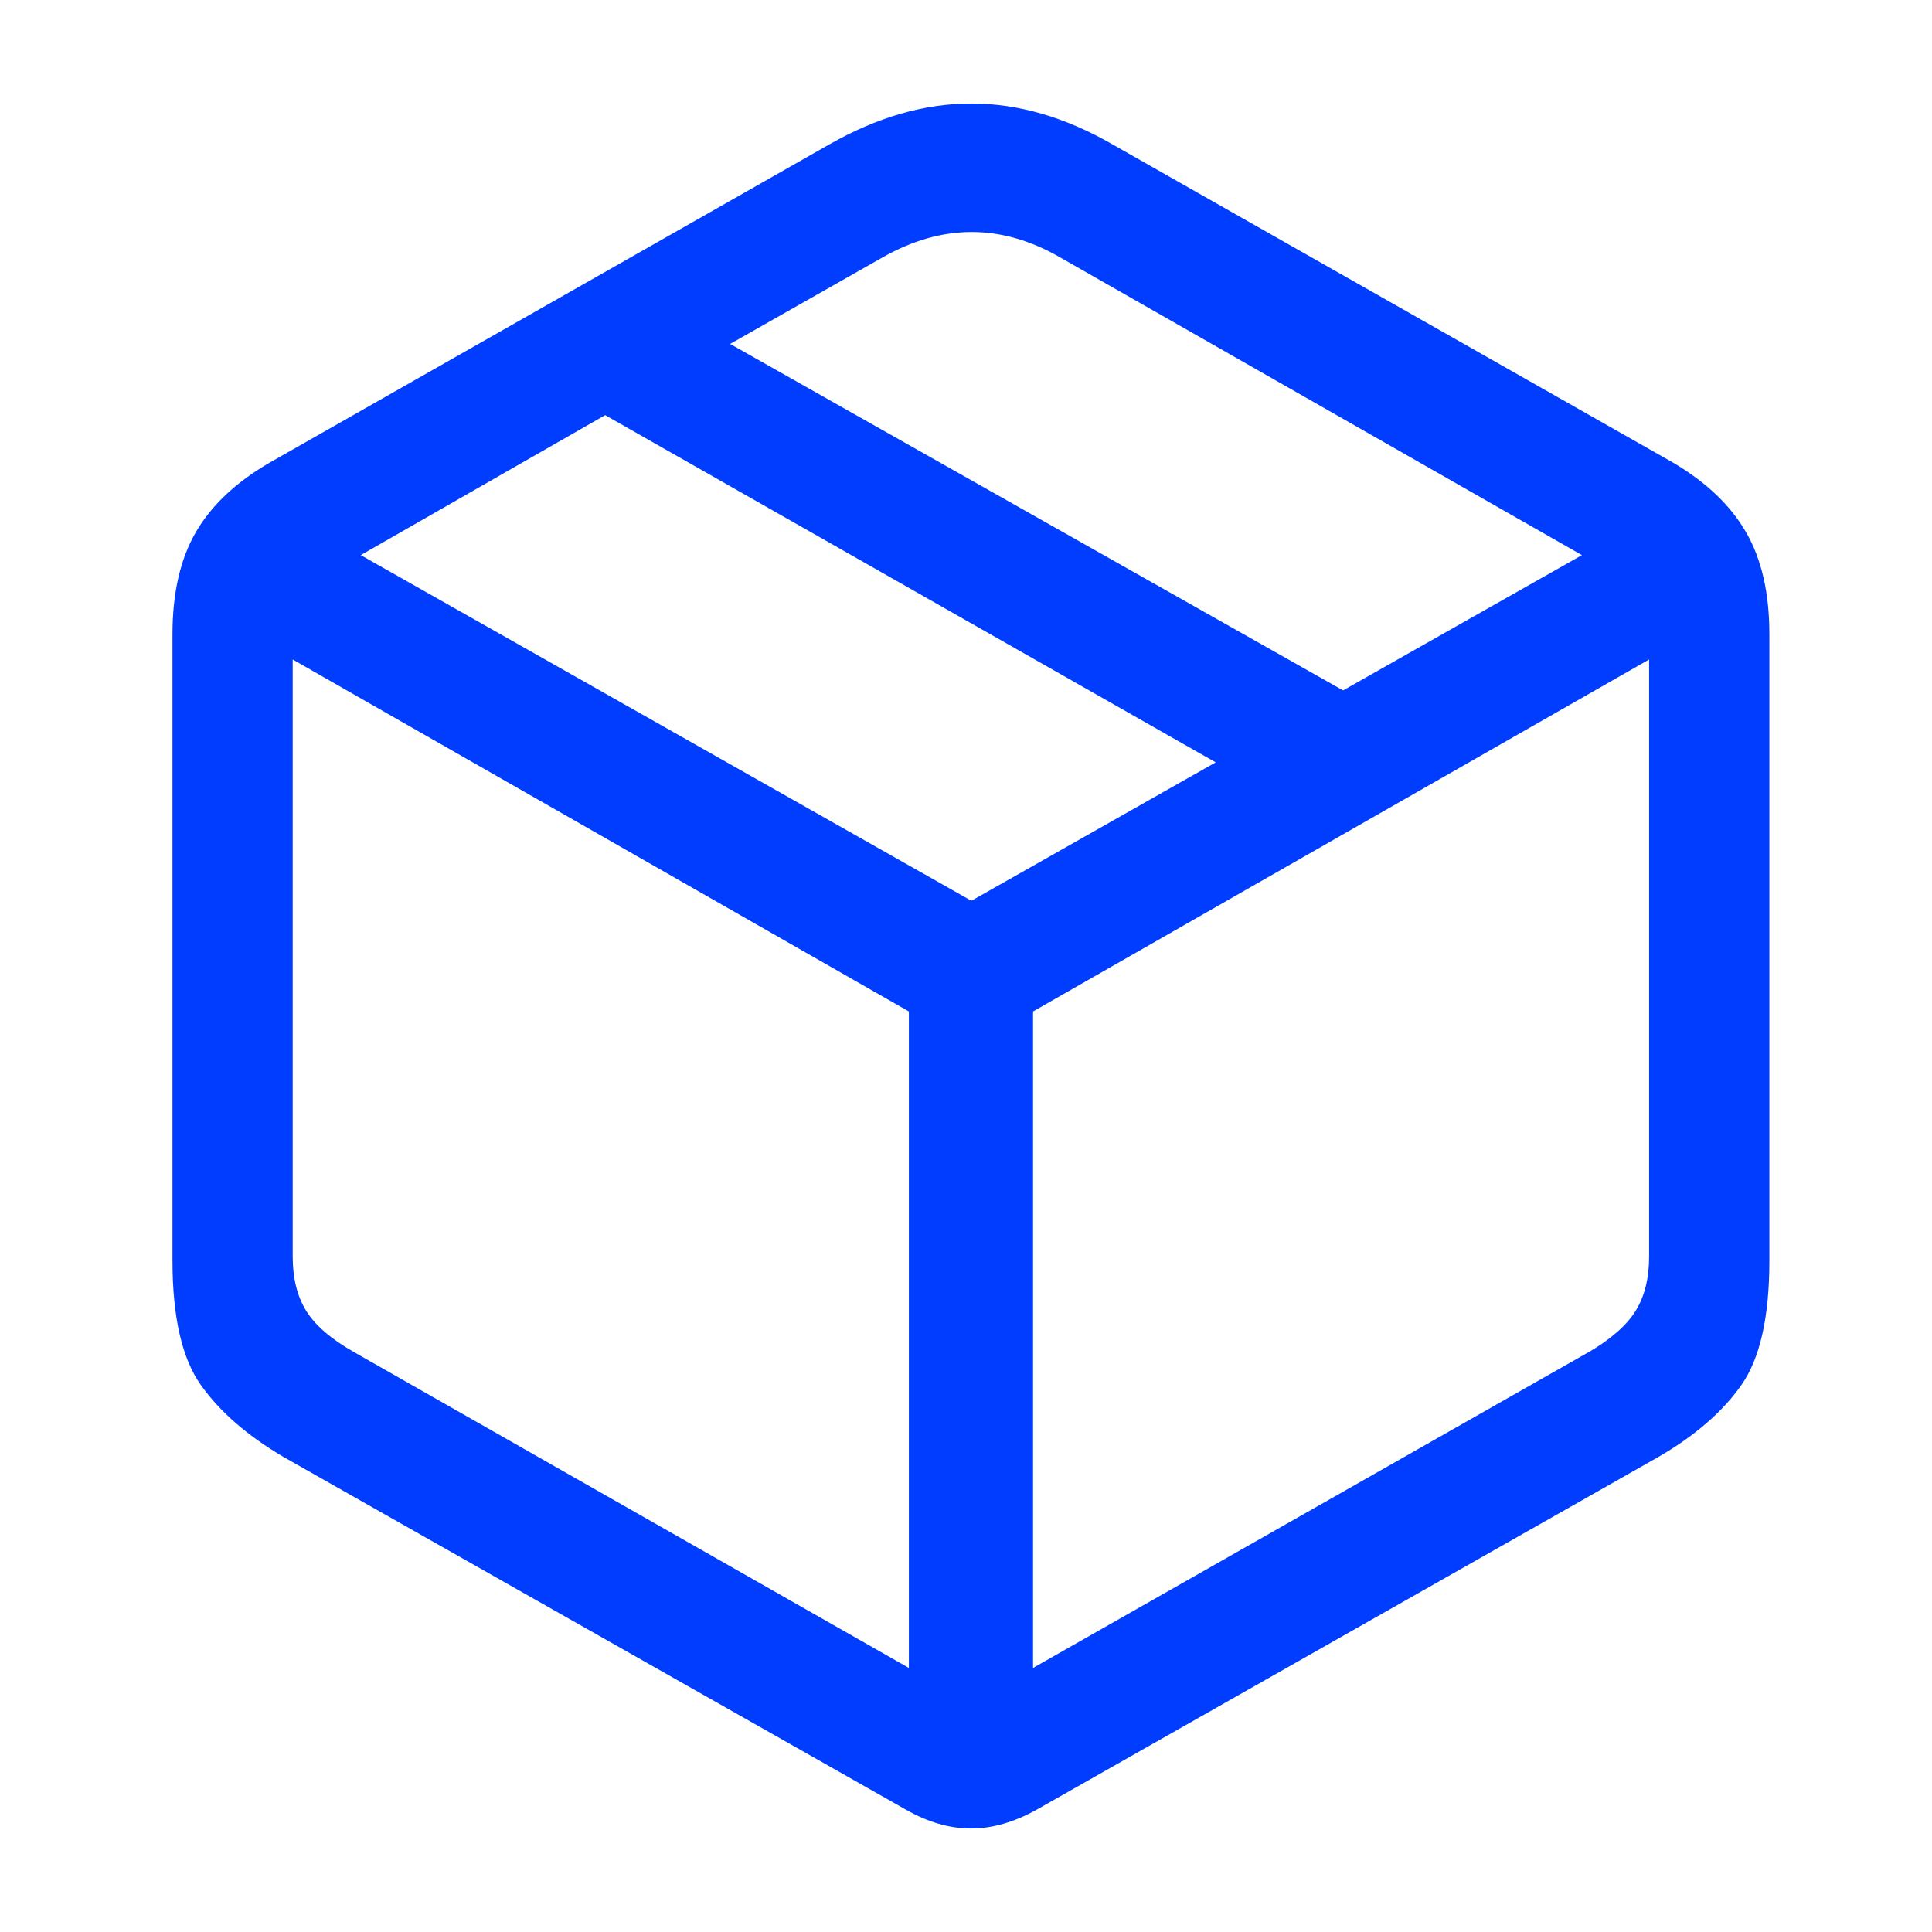 <svg width="40" height="40" viewBox="0 0 40 40" fill="none" xmlns="http://www.w3.org/2000/svg">
<path d="M5.864 30.161L18.751 37.464C19.21 37.726 19.66 37.857 20.102 37.857C20.544 37.857 21 37.726 21.469 37.464L34.341 30.161C35.094 29.724 35.664 29.23 36.051 28.679C36.439 28.128 36.633 27.268 36.633 26.1V13.131C36.633 12.279 36.472 11.575 36.15 11.019C35.828 10.461 35.323 9.981 34.636 9.577L23.041 2.994C22.059 2.427 21.082 2.143 20.111 2.143C19.139 2.143 18.157 2.427 17.163 2.994L5.586 9.577C4.887 9.981 4.377 10.462 4.054 11.019C3.732 11.575 3.571 12.279 3.571 13.131V26.1C3.571 27.268 3.768 28.128 4.161 28.679C4.554 29.23 5.121 29.724 5.864 30.161ZM7.338 27.999C6.857 27.726 6.524 27.44 6.339 27.139C6.153 26.839 6.06 26.465 6.06 26.018V13.654L18.817 20.941V34.533L7.338 27.999ZM32.883 27.999L21.388 34.533V20.941L34.143 13.654V26.018C34.143 26.465 34.05 26.839 33.864 27.139C33.679 27.439 33.352 27.726 32.884 28M20.111 18.65L7.469 11.493L12.529 8.595L25.17 15.784L20.111 18.65ZM27.807 14.294L15.116 7.121L18.26 5.336C19.505 4.626 20.738 4.626 21.961 5.336L32.752 11.493L27.807 14.294Z" fill="#003DFF"/>
</svg>
